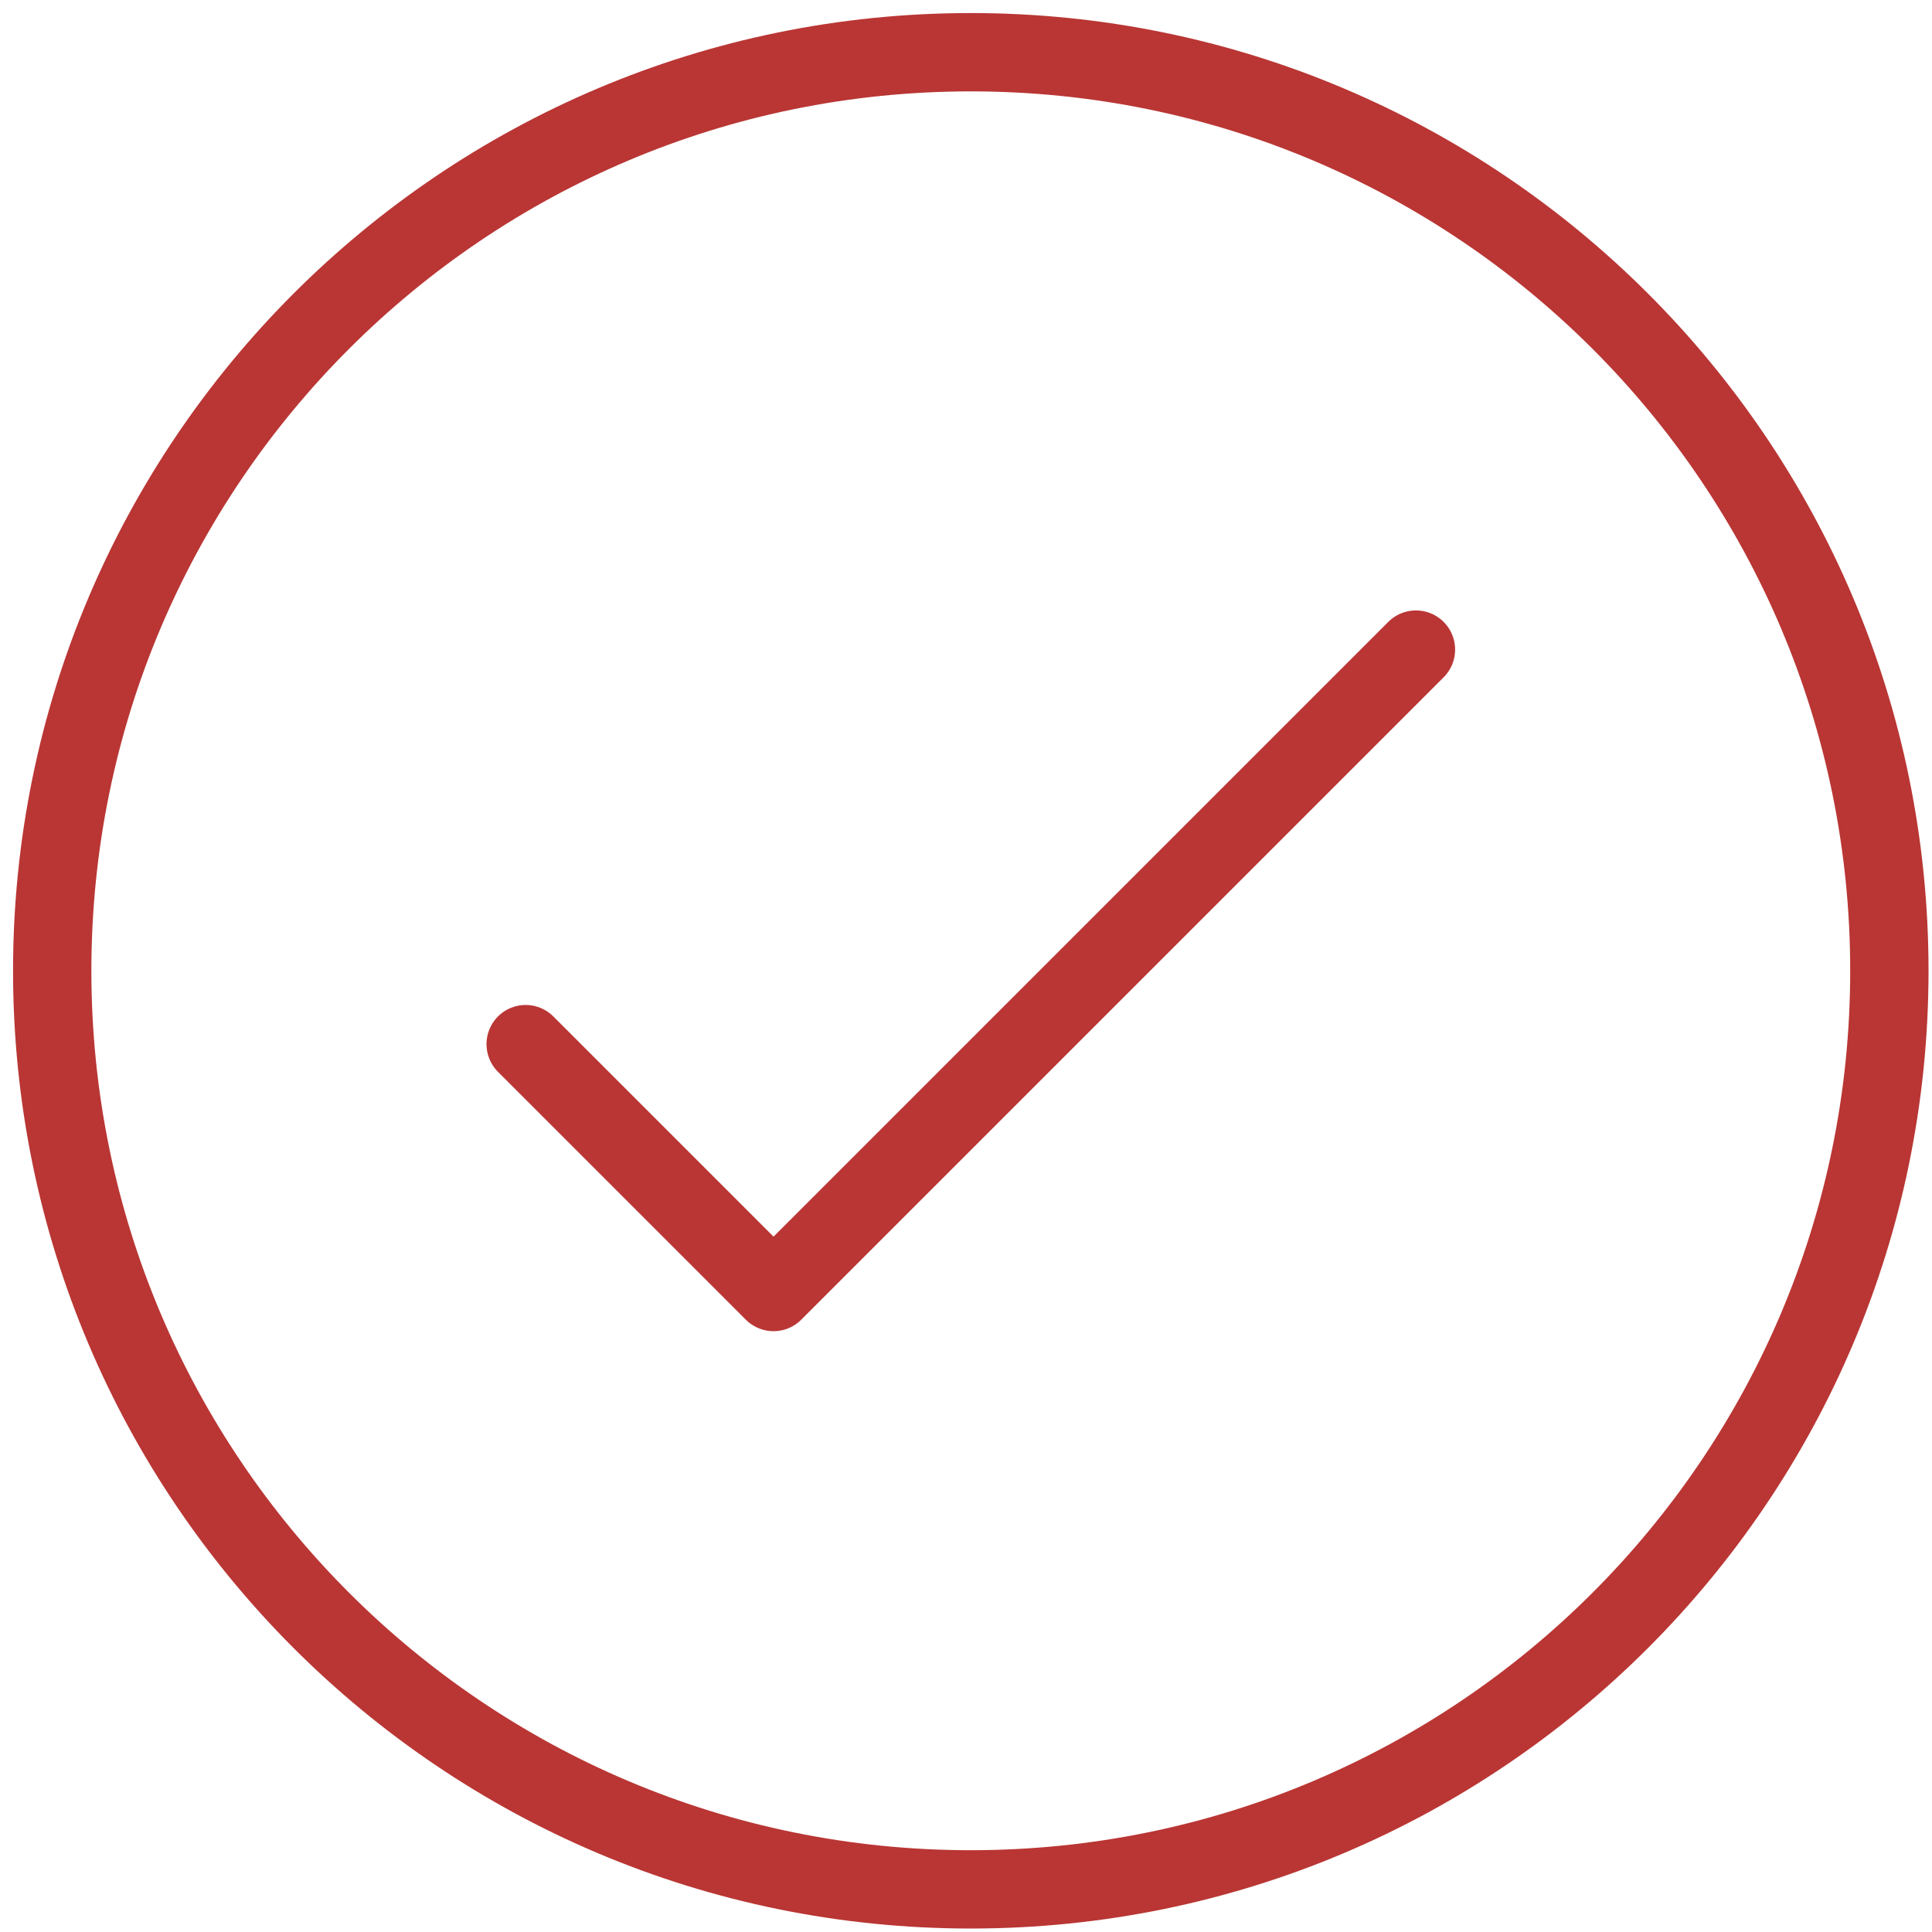<?xml version="1.0" encoding="UTF-8"?> <svg xmlns="http://www.w3.org/2000/svg" width="74" height="74" viewBox="0 0 74 74" fill="none"><path d="M20.134 39.993L29.628 49.487L54.234 24.881M72.367 37.183C72.367 56.615 56.615 72.367 37.183 72.367C17.752 72.367 2 56.615 2 37.183C2 17.752 17.752 2 37.183 2C56.615 2 72.367 17.752 72.367 37.183Z" stroke="#B93634" stroke-width="3" stroke-linecap="round" stroke-linejoin="round"></path></svg> 